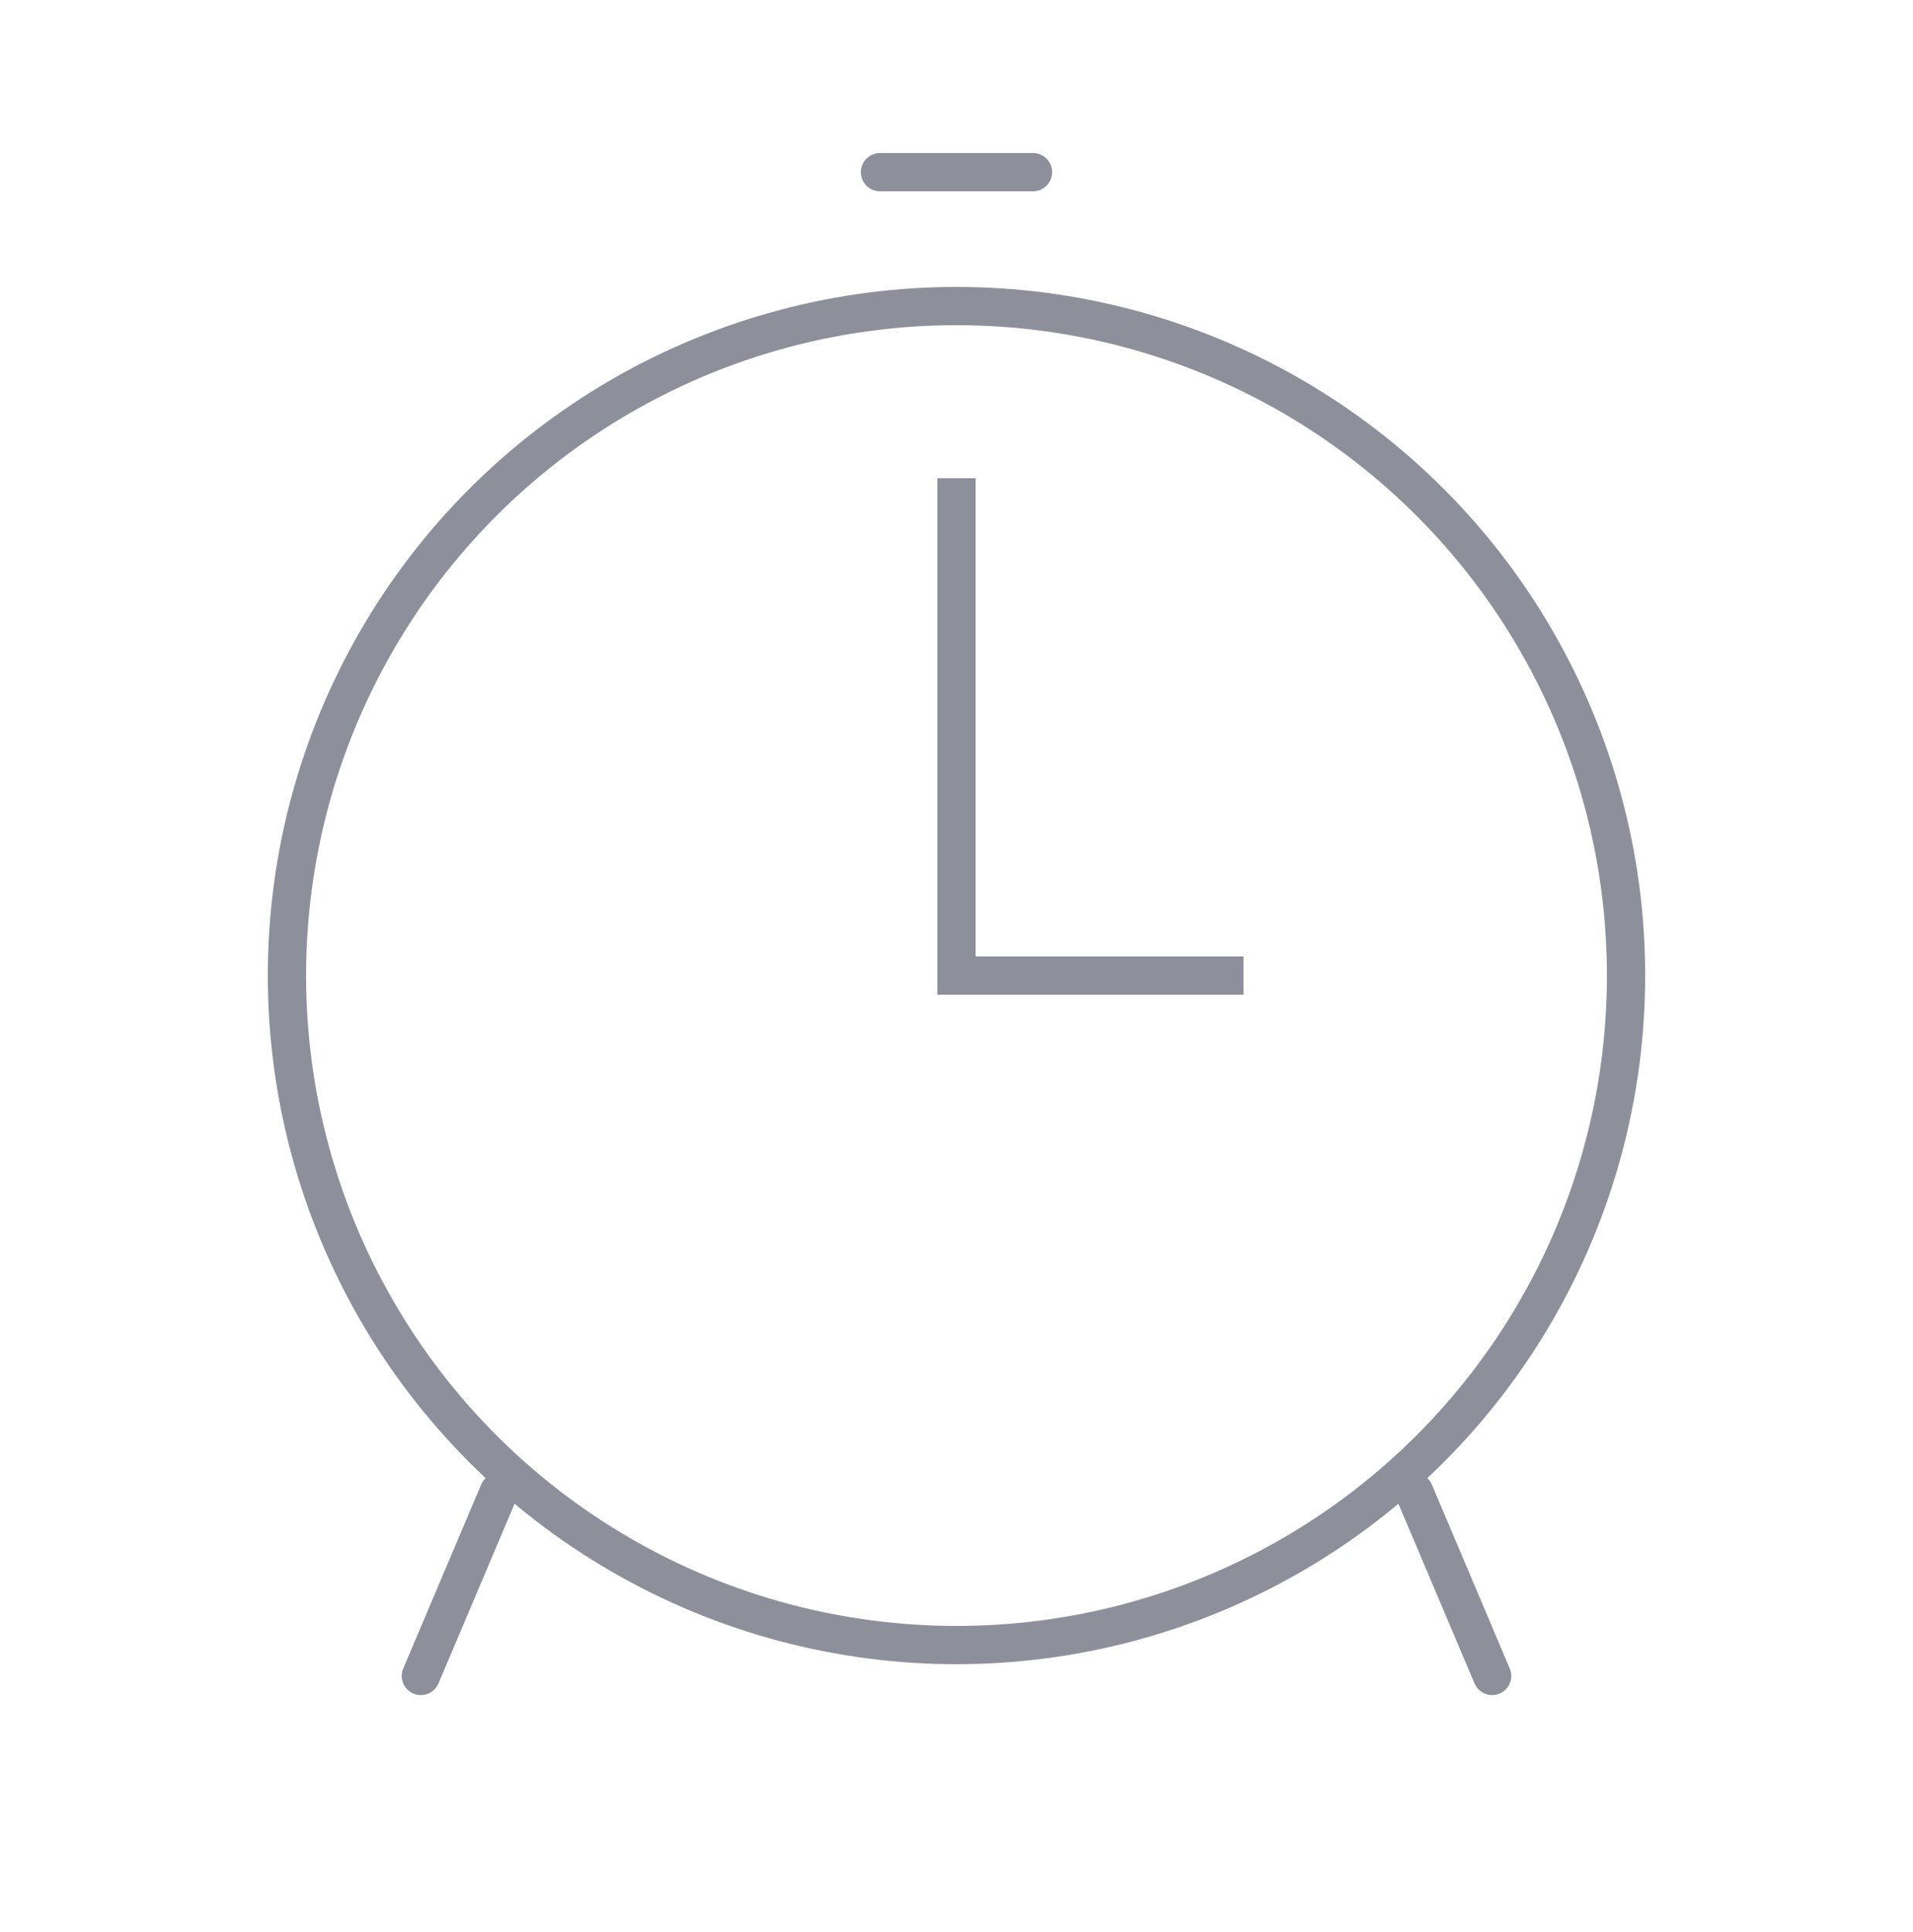 <svg width="100" height="101" viewBox="0 0 100 101" fill="none" xmlns="http://www.w3.org/2000/svg">
<circle cx="50" cy="51" r="35" stroke="#8D909B" stroke-width="2"/>
<path d="M50 25V51H65" stroke="#8D909B" stroke-width="2"/>
<path d="M46 9H54" stroke="#8D909B" stroke-width="2" stroke-linecap="round"/>
<path d="M22 87.615L26.073 78" stroke="#8D909B" stroke-width="2" stroke-linecap="round"/>
<path d="M78 87.615L73.927 78" stroke="#8D909B" stroke-width="2" stroke-linecap="round"/>
</svg>
